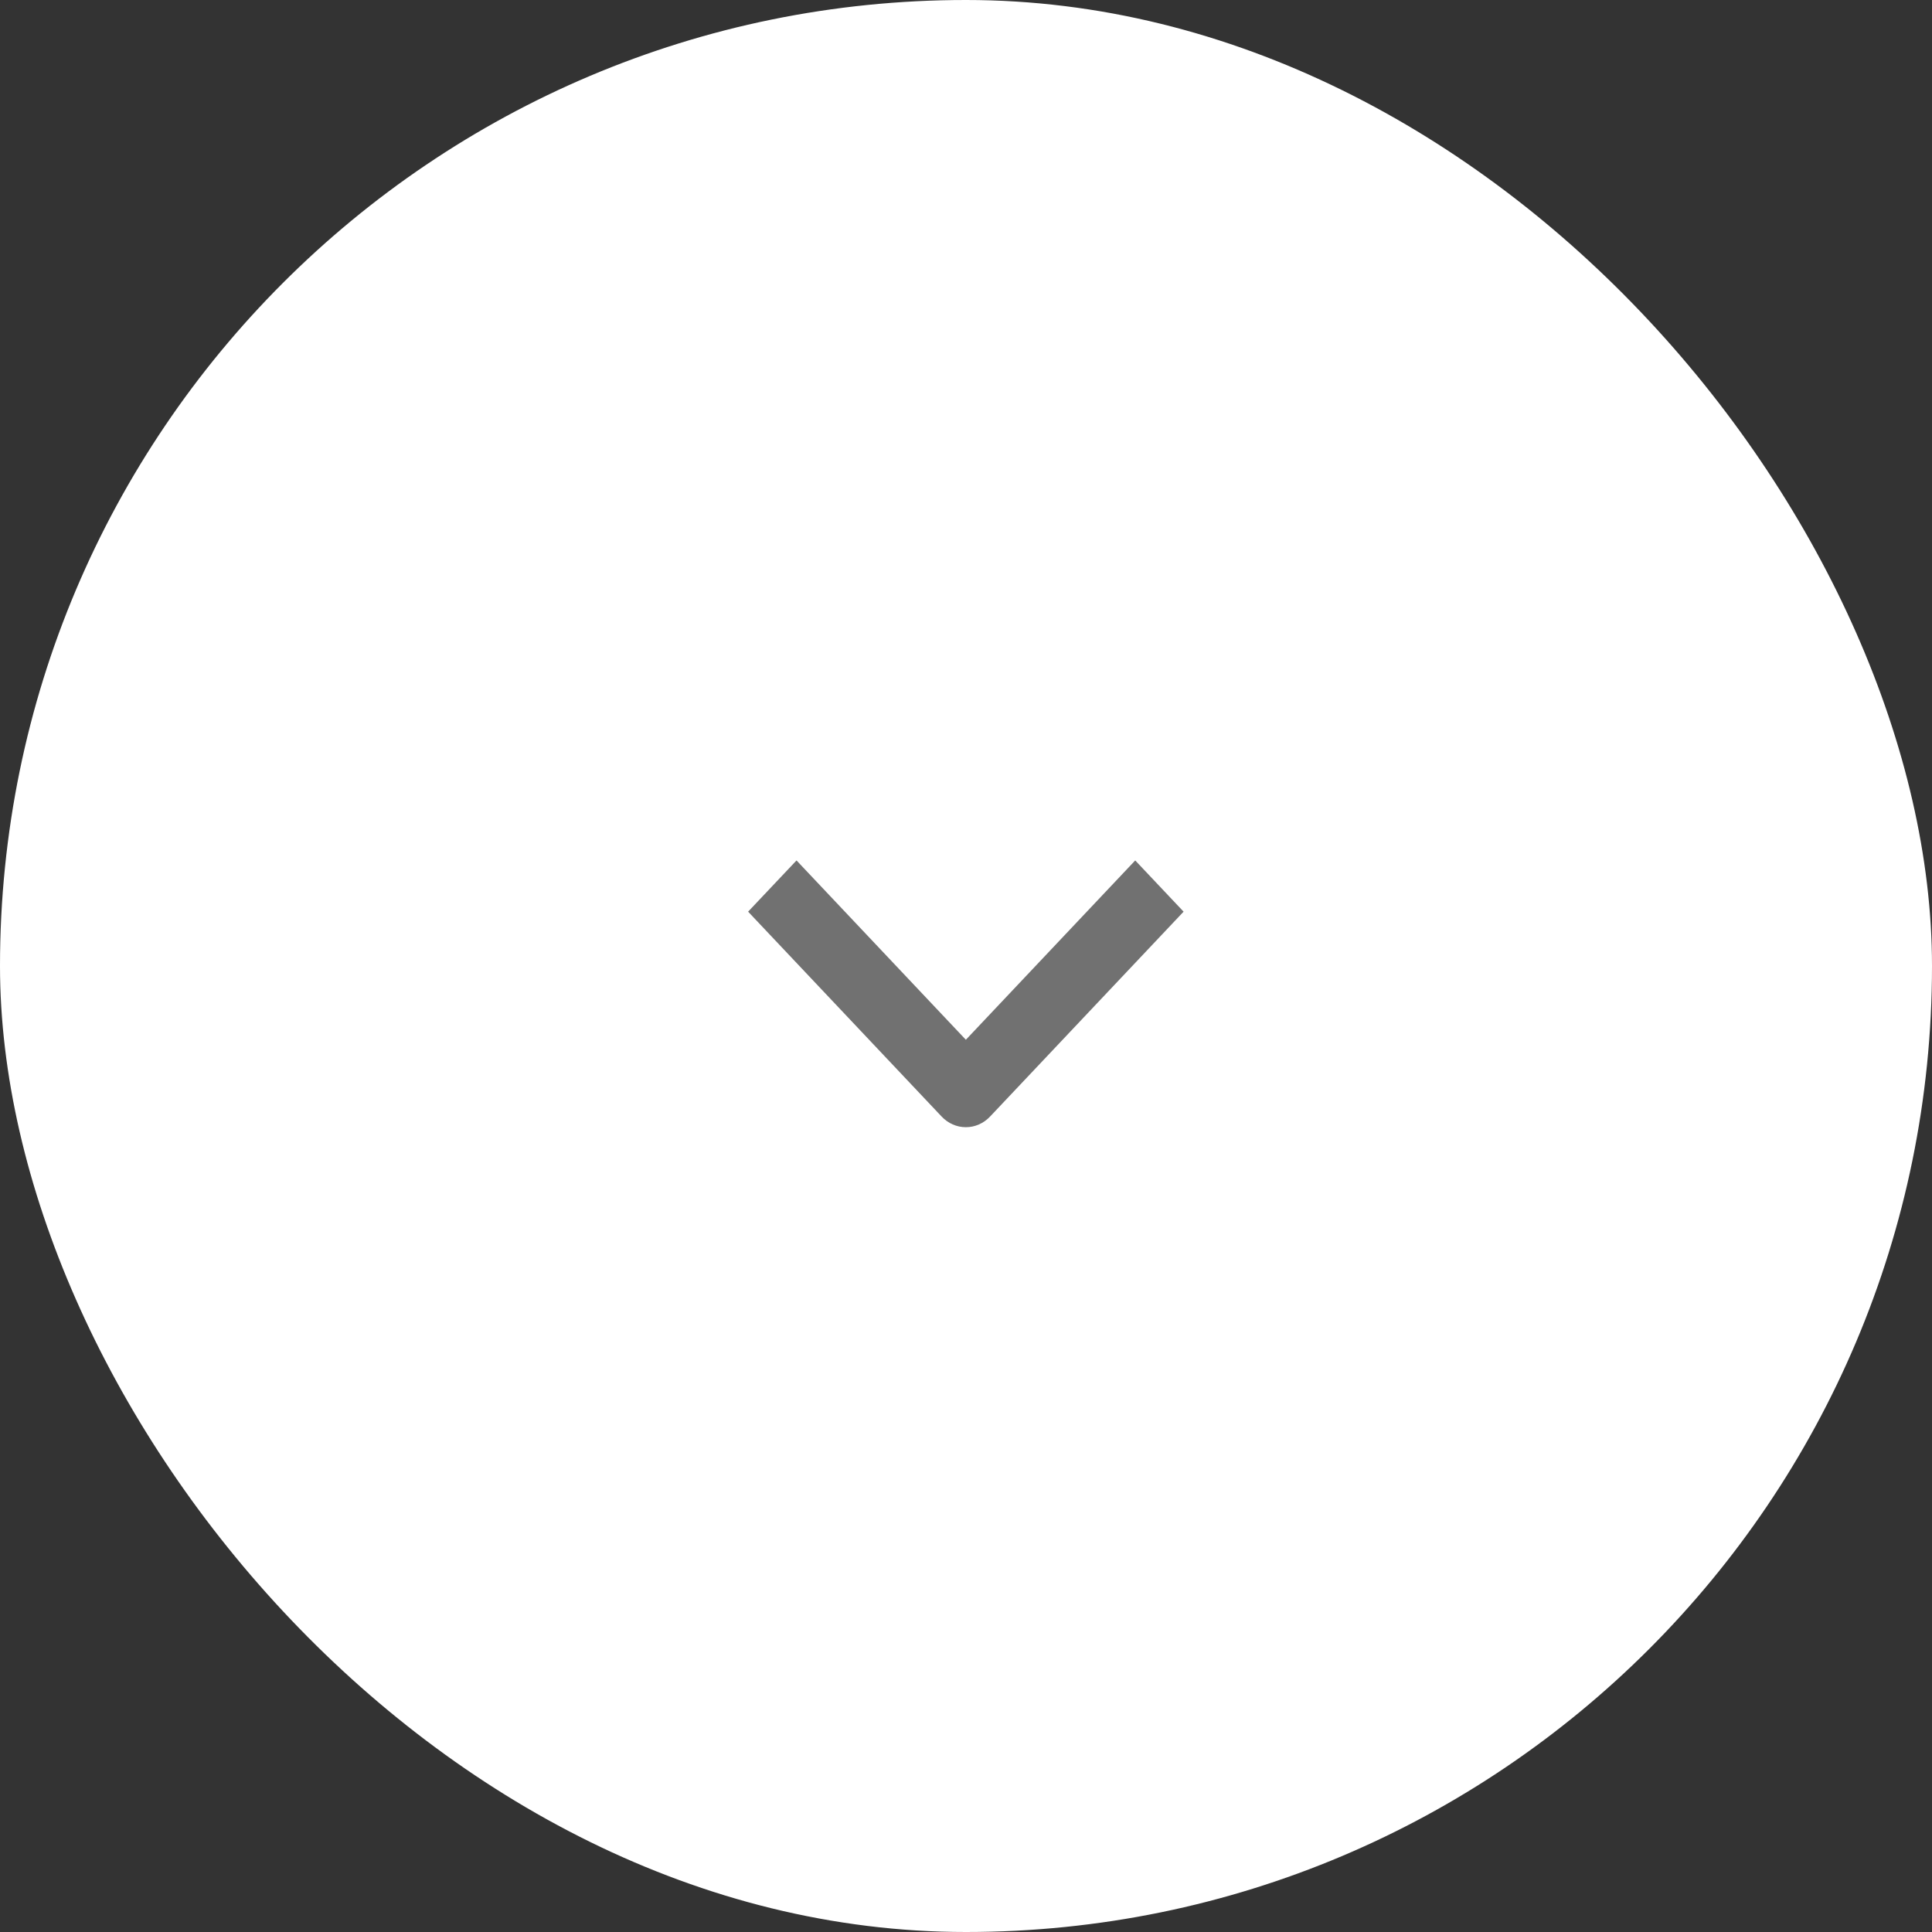 <?xml version="1.0" encoding="UTF-8"?> <svg xmlns="http://www.w3.org/2000/svg" width="80" height="80" viewBox="0 0 80 80" fill="none"><rect x="0" y="0" width="80" height="80" fill="#333333" stroke="none"/><rect width="80" height="80" rx="40" fill="white"></rect><g clip-path="url(#clip0_196_3)"><path fill-rule="evenodd" clip-rule="evenodd" d="M38.992 46.235L30.978 37.75L32.982 35.629L39.994 43.054L47.007 35.629L49.01 37.75L40.996 46.235C40.73 46.517 40.37 46.675 39.994 46.675C39.618 46.675 39.258 46.517 38.992 46.235Z" fill="#717171"></path></g><defs><clipPath id="clip0_196_3"><rect width="18" height="34" fill="white" transform="matrix(0 1 -1 0 57 31)"></rect></clipPath></defs></svg> 